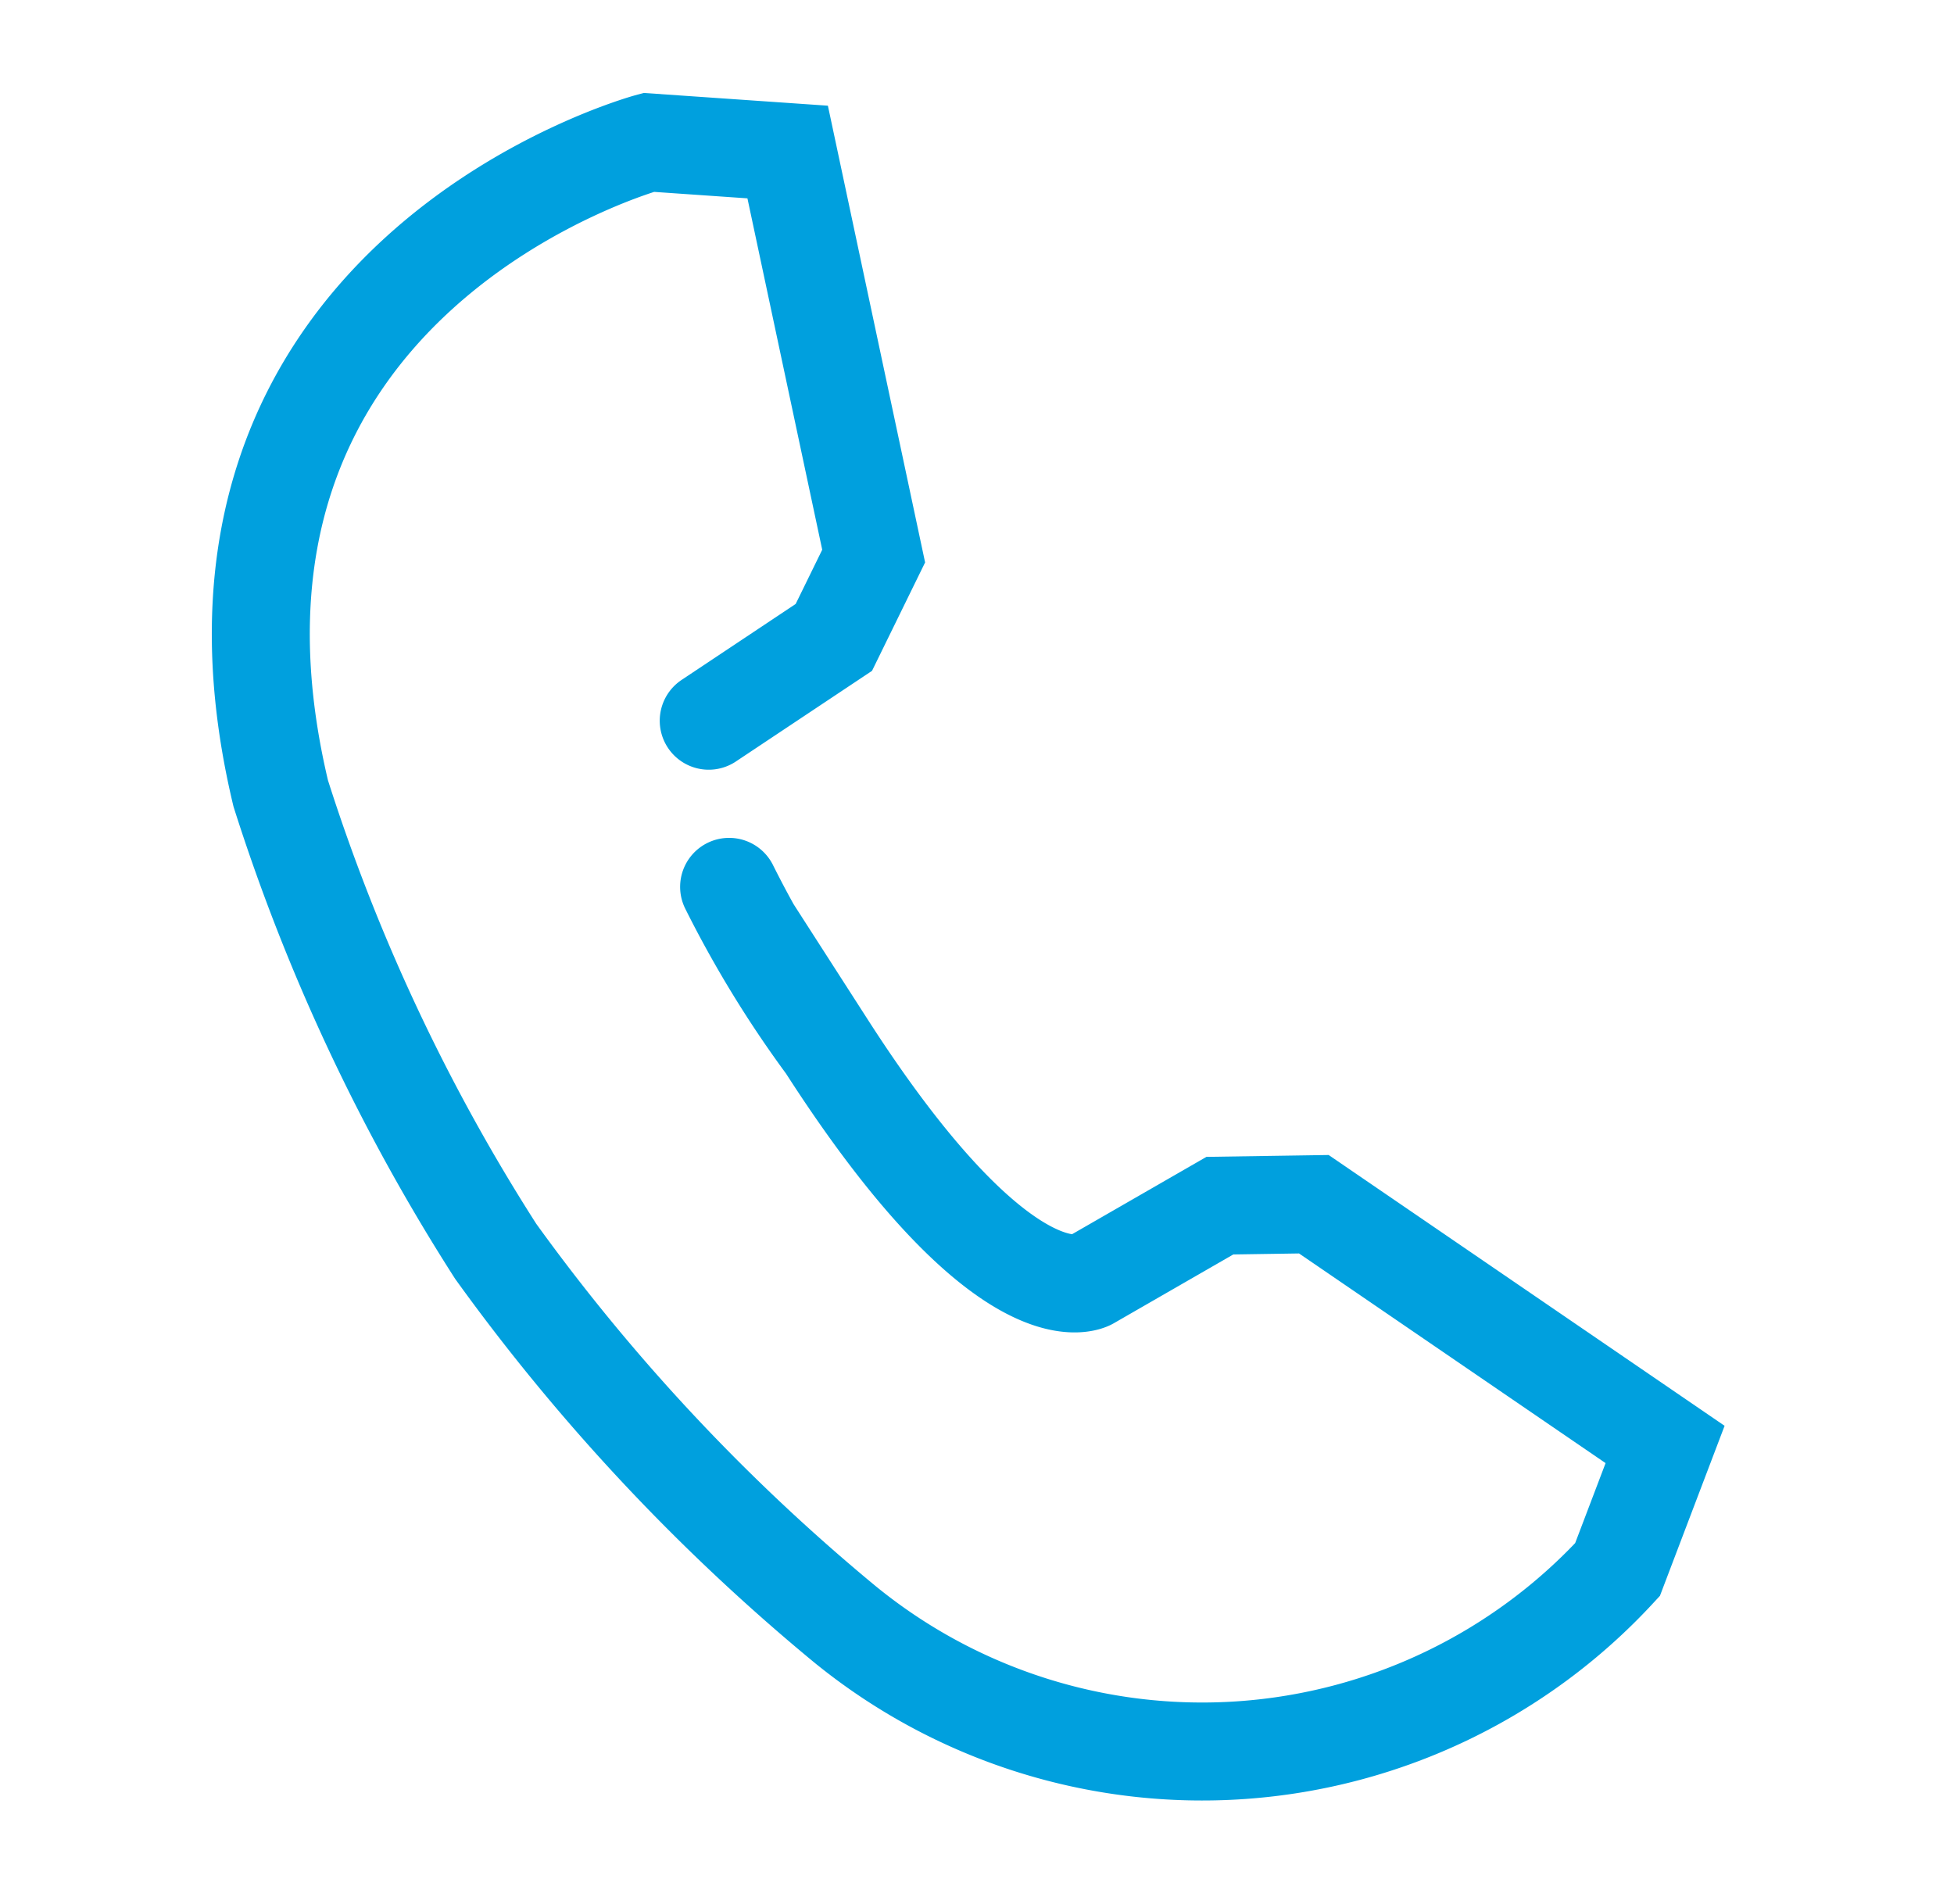 <svg xmlns="http://www.w3.org/2000/svg" width="27.919" height="27.2" viewBox="0 0 27.919 27.2">
    <g data-name="Grupo 9572">
        <g data-name="Grupo 9378">
            <path data-name="Trazado 13591" d="m6.686 8.182 1.5-1.537L8.5 5.39 6.094 0 4.122.28s-6.47 3.326-3.2 10.194a27.639 27.639 0 0 0 4.368 5.757 28.531 28.531 0 0 0 5.988 4.169 8.074 8.074 0 0 0 10.637-3.065l.292-1.89-5.624-2.31-1.309.3-1.6 1.439s-1.028.873-4.375-2.5a15.492 15.492 0 0 1-1.833-1.931" style="fill:none;stroke:#00a0de;stroke-linecap:round;stroke-miterlimit:10;stroke-width:1.4px" transform="rotate(12.04 -1.624 25.552)"/>
        </g>
    </g>
</svg>
